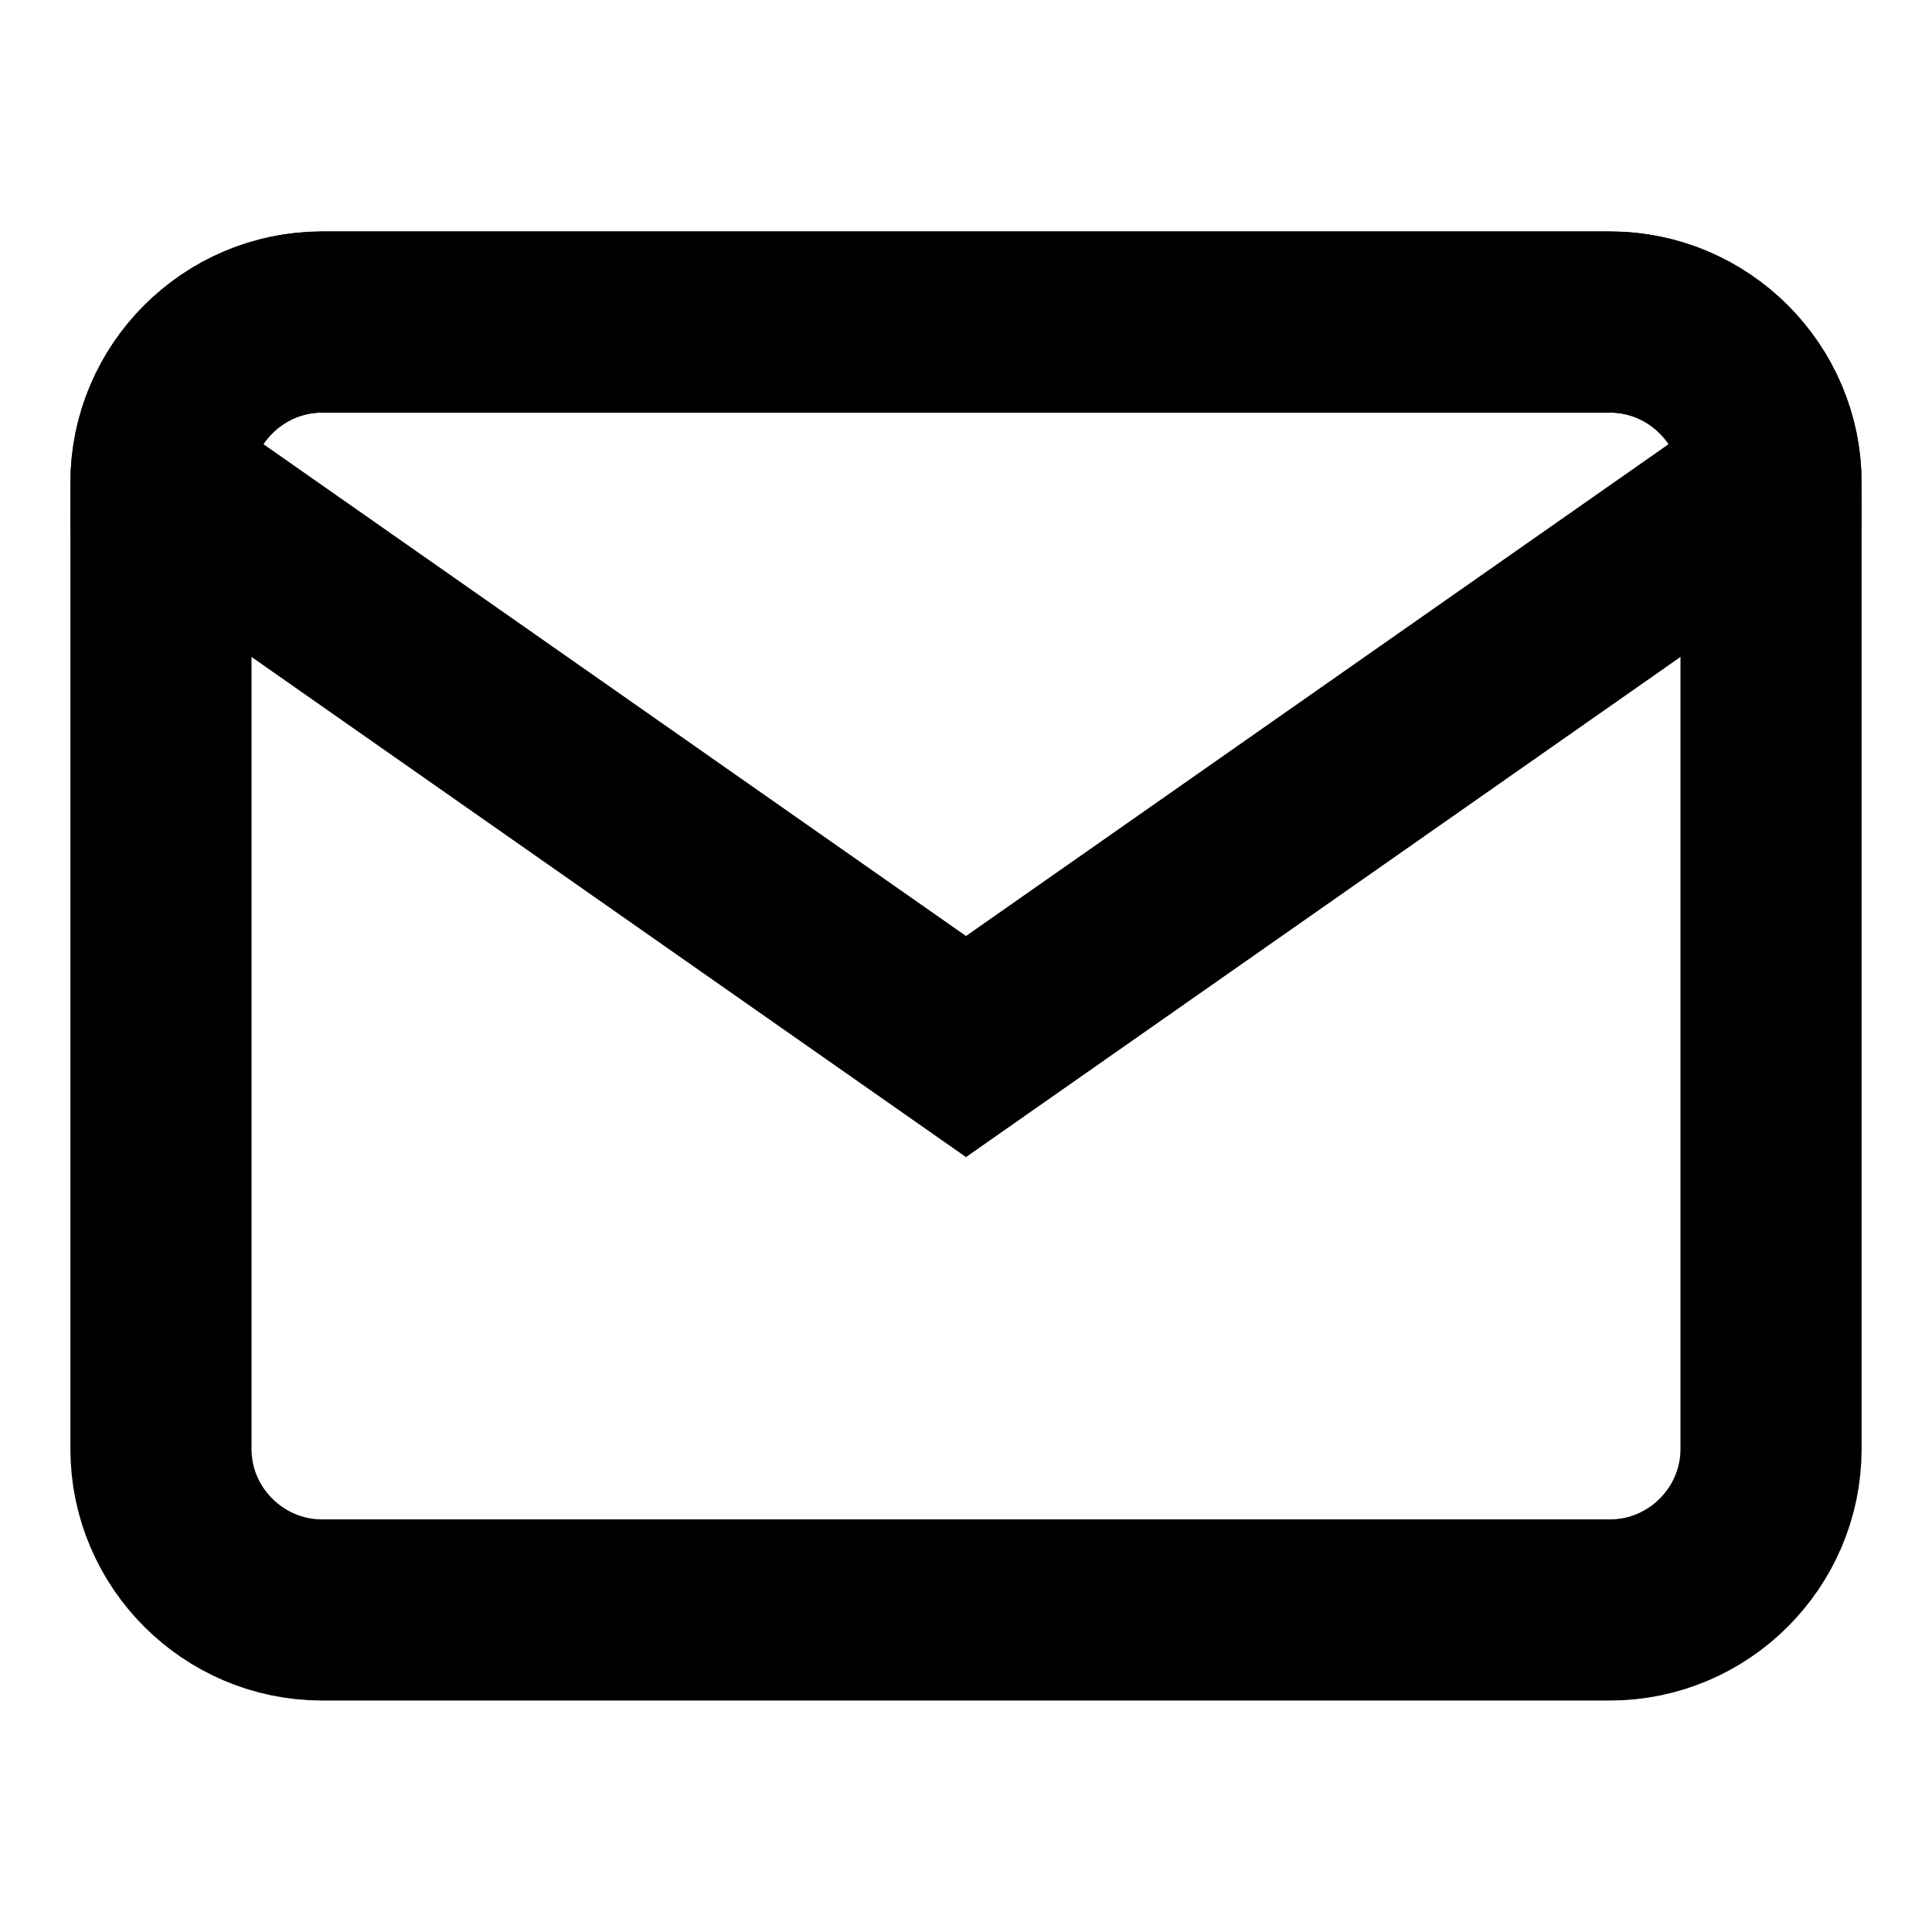 <svg width="16" height="16" viewBox="0 0 16 16" fill="none" xmlns="http://www.w3.org/2000/svg">
<path d="M13.333 13.333H2.667C1.933 13.333 1.333 12.733 1.333 12V4C1.333 3.267 1.933 2.667 2.667 2.667H13.333C14.067 2.667 14.667 3.267 14.667 4V12C14.667 12.733 14.067 13.333 13.333 13.333Z" stroke="black" stroke-width="1.5" stroke-miterlimit="10" stroke-linecap="round" stroke-linejoin="round"/>
<path d="M13.333 2.667H2.667C1.933 2.667 1.333 3.267 1.333 4L8 8.667L14.667 4C14.667 3.267 14.067 2.667 13.333 2.667Z" stroke="black" stroke-width="1.5" stroke-miterlimit="10" stroke-linecap="round"/>
</svg>
